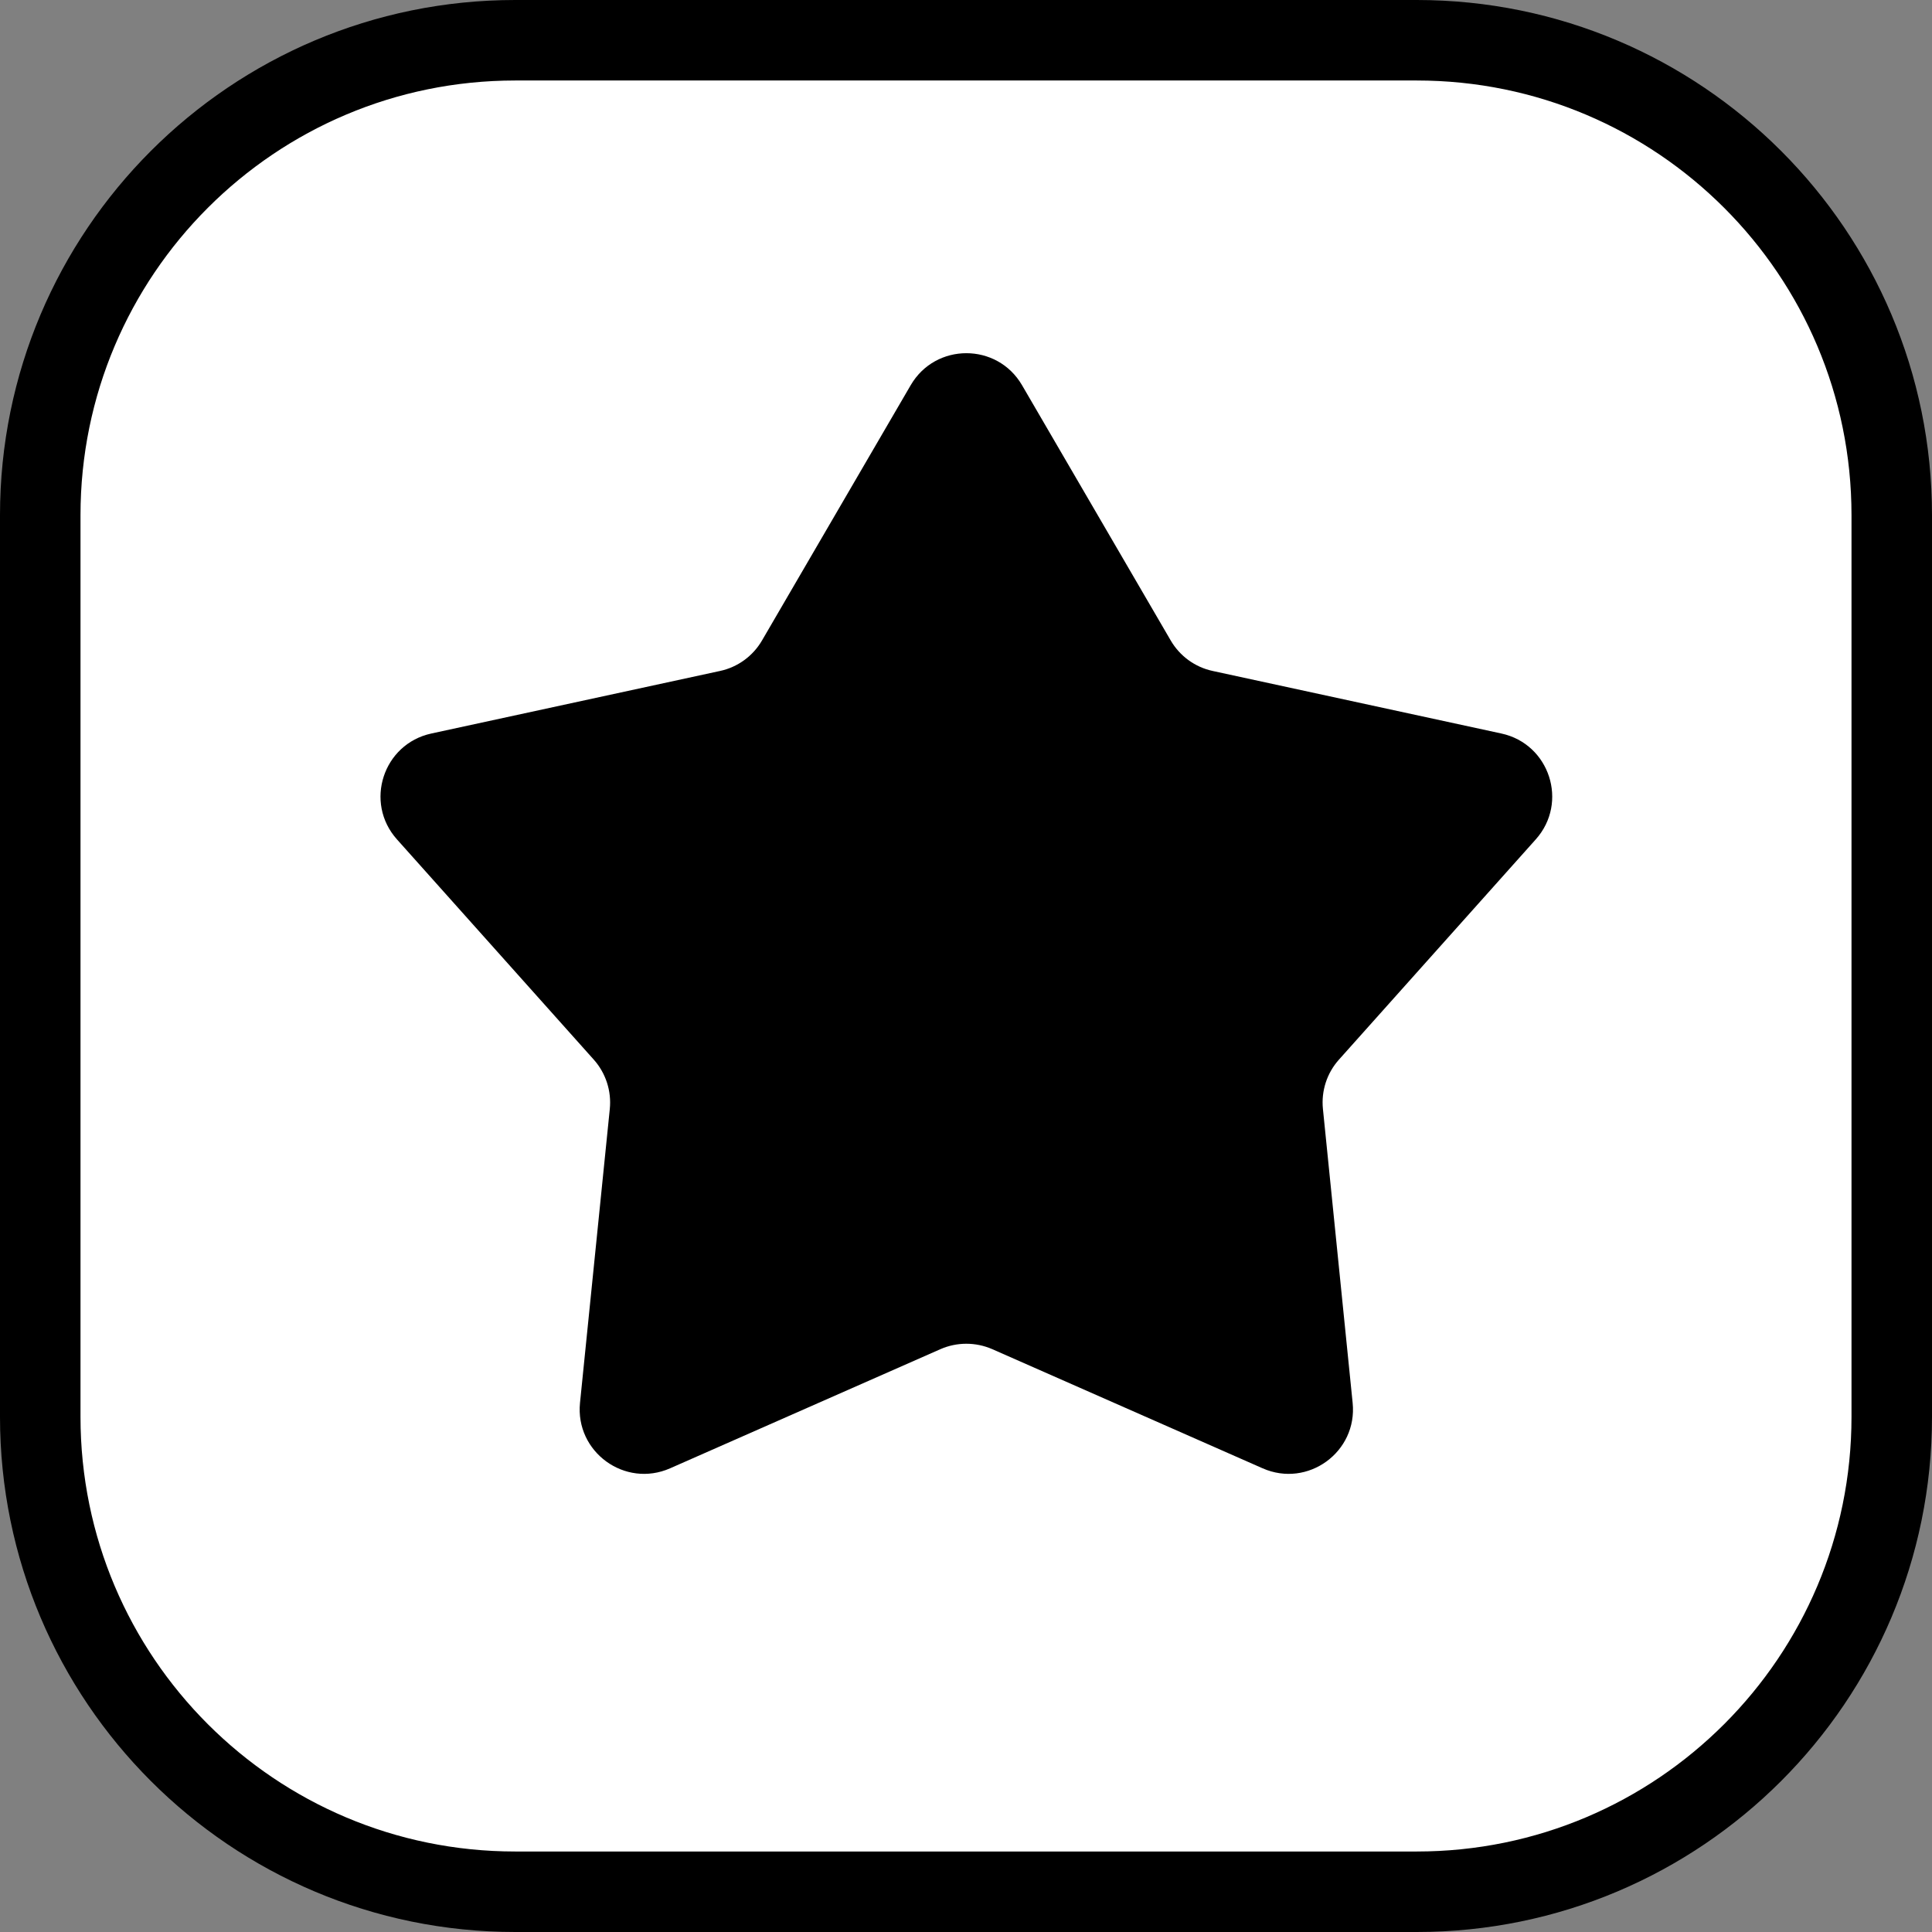<svg width="24" height="24" viewBox="0 0 24 24" fill="none" xmlns="http://www.w3.org/2000/svg">
<rect x="0" y="0" width="24" height="24" fill="#808080" stroke="none"/>
<path d="M6.4 0.5H17.6C20.858 0.5 23.5 3.142 23.5 6.4V17.6C23.5 20.858 20.858 23.5 17.6 23.5H6.4C3.142 23.5 0.5 20.858 0.5 17.6V6.4C0.5 3.142 3.142 0.5 6.4 0.5Z" fill="white" stroke="black"/>
<path d="M11.313 4.785C11.622 4.255 12.387 4.255 12.696 4.785L14.543 7.956C14.656 8.15 14.845 8.288 15.065 8.335L18.651 9.112C19.25 9.242 19.487 9.969 19.078 10.427L16.633 13.163C16.483 13.33 16.411 13.553 16.434 13.777L16.803 17.427C16.865 18.037 16.246 18.487 15.685 18.24L12.327 16.76C12.121 16.67 11.887 16.67 11.682 16.76L8.324 18.24C7.763 18.487 7.144 18.037 7.205 17.427L7.575 13.777C7.598 13.553 7.525 13.33 7.376 13.163L4.931 10.427C4.522 9.969 4.759 9.242 5.358 9.112L8.944 8.335C9.164 8.288 9.353 8.15 9.466 7.956L11.313 4.785Z" fill="black"/>
</svg>

